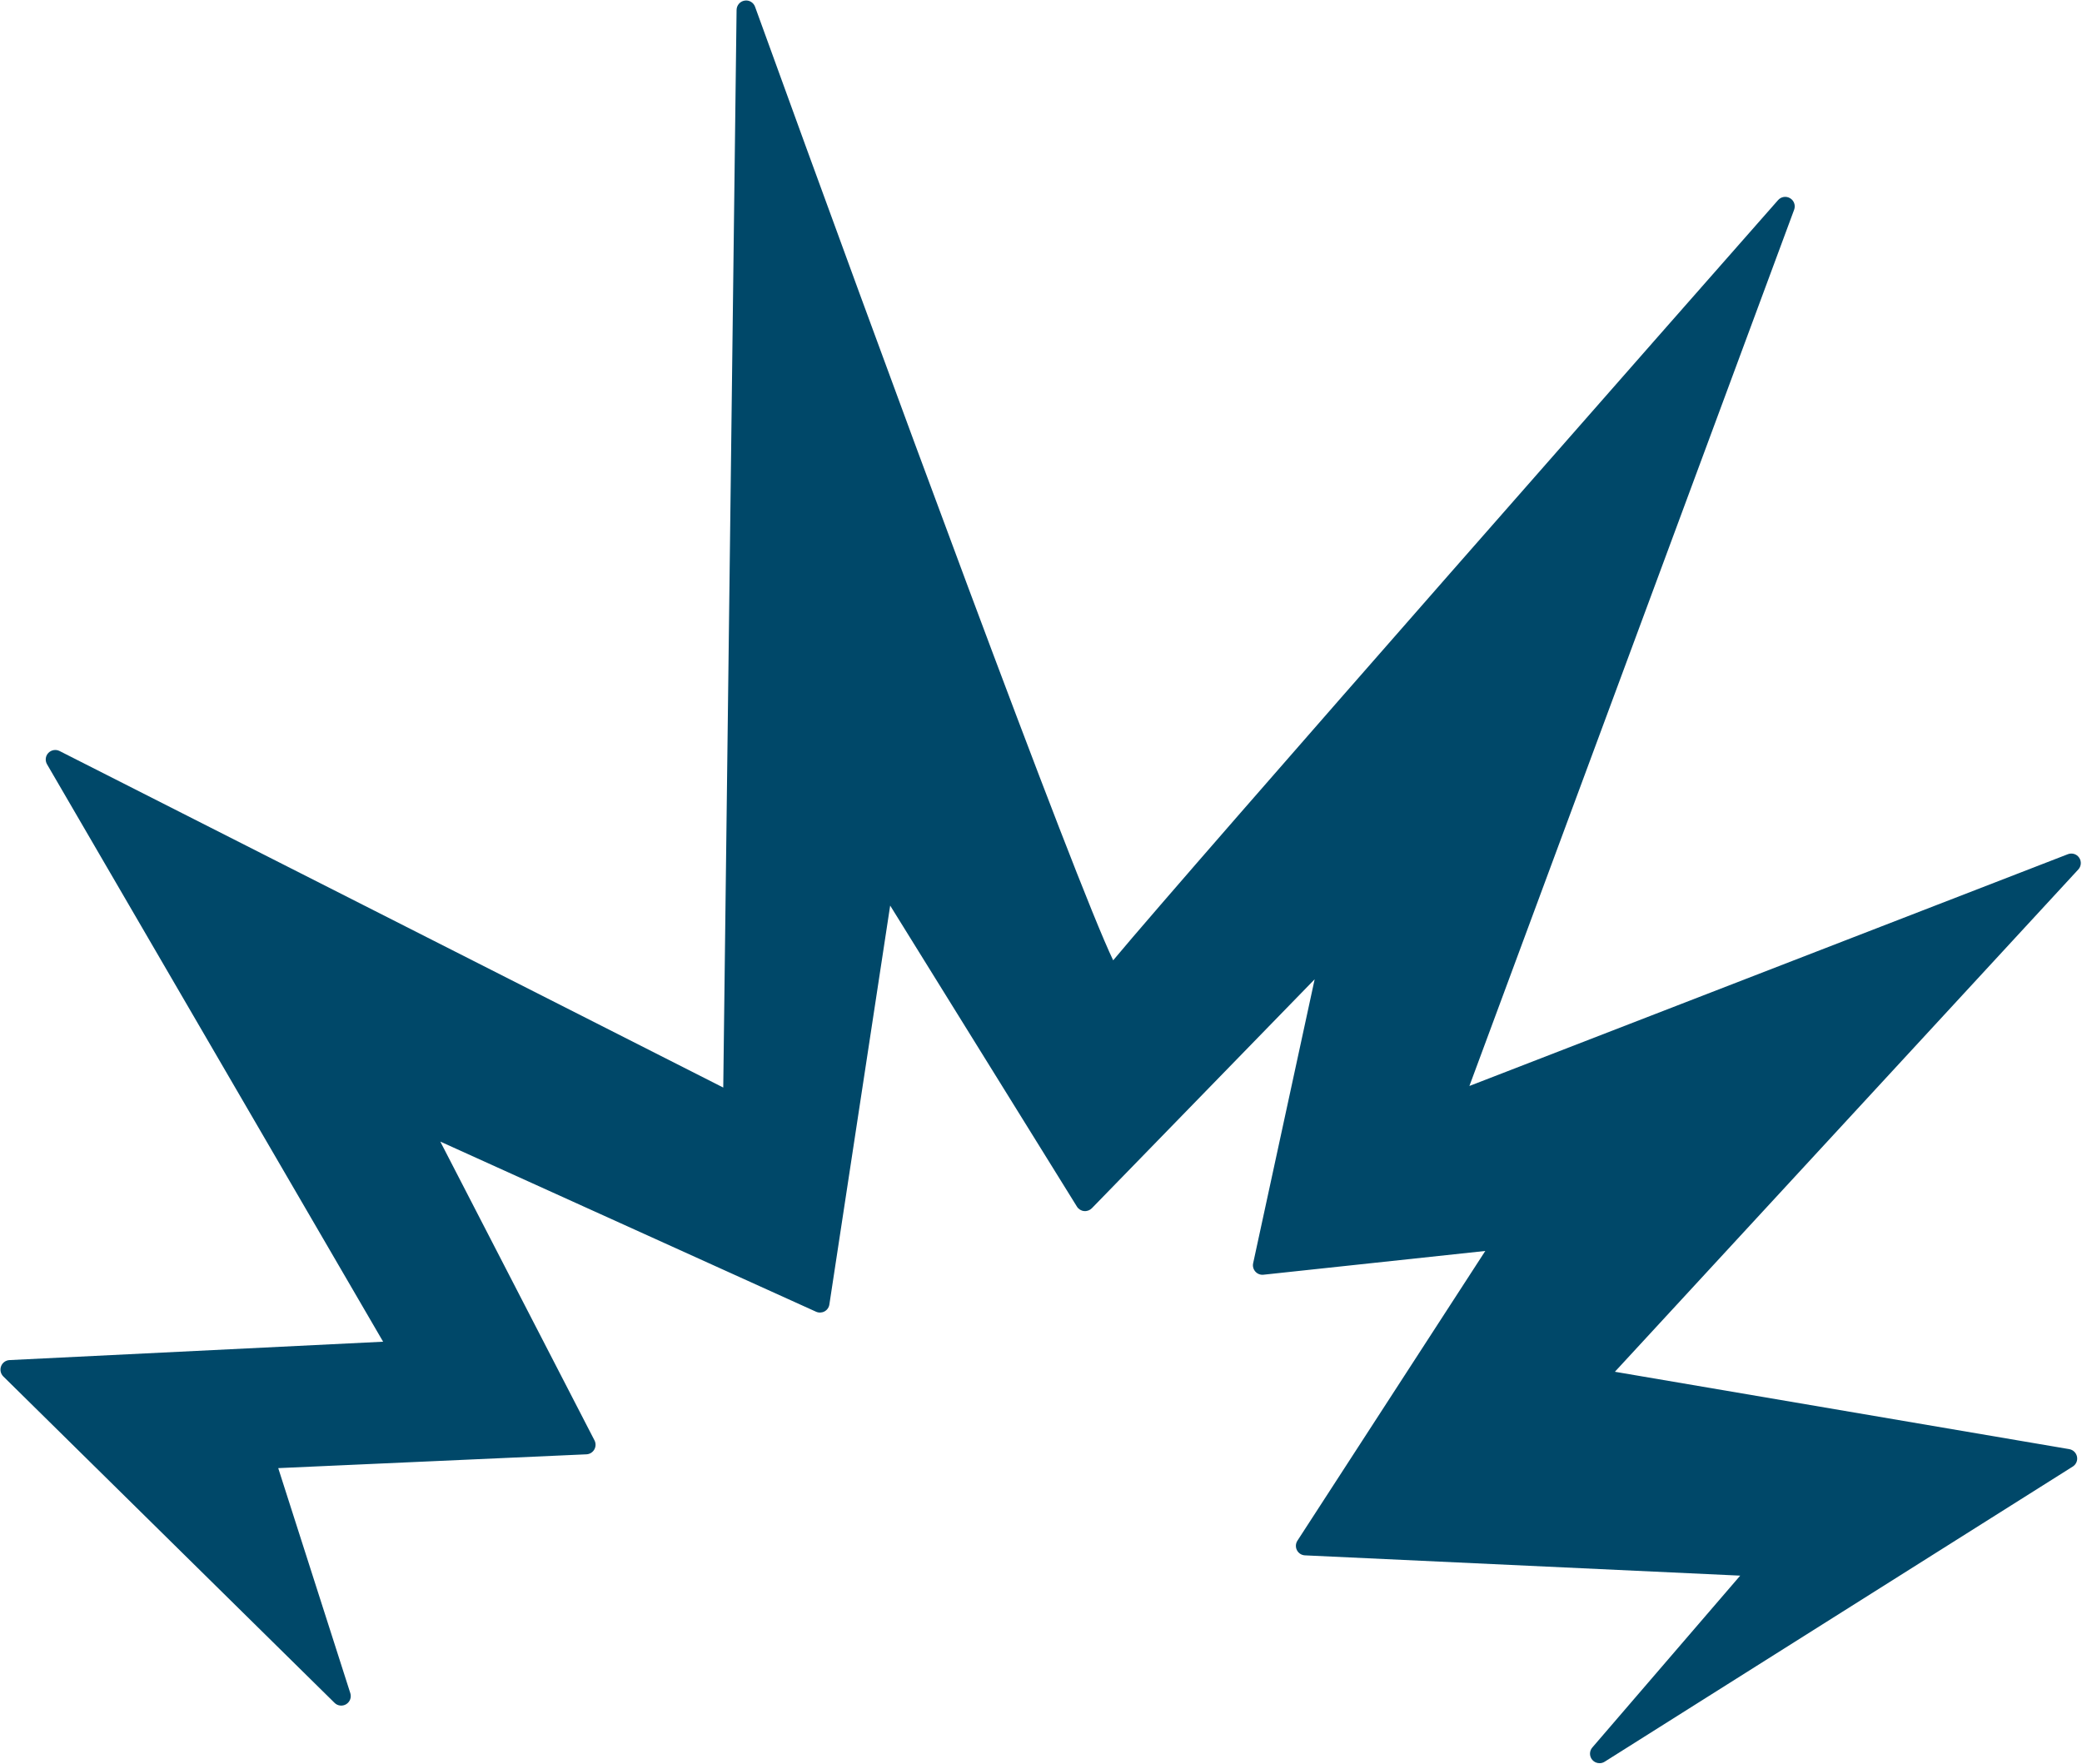 <?xml version="1.0" encoding="UTF-8" standalone="no"?><svg xmlns="http://www.w3.org/2000/svg" xmlns:xlink="http://www.w3.org/1999/xlink" fill="#004869" height="370.4" preserveAspectRatio="xMidYMid meet" version="1" viewBox="-0.1 -0.1 437.3 370.4" width="437.3" zoomAndPan="magnify"><g id="change1_1"><path d="M434.24,179.3l-125.71,48.68l68.21-184.04c0.33-0.9-0.02-1.92-0.85-2.41c-0.83-0.5-1.89-0.33-2.53,0.4 C360.02,57.08,249.6,182.51,233.71,201.59C225.72,185,185.28,75.3,158.49,1.32c-0.33-0.91-1.26-1.46-2.21-1.29 c-0.95,0.16-1.65,0.98-1.67,1.95l-2.8,226.33l-139.4-70.68c-0.79-0.4-1.75-0.23-2.36,0.41s-0.72,1.61-0.27,2.38l70.59,121.27 L1.9,285.55c-0.79,0.04-1.49,0.54-1.77,1.29s-0.1,1.58,0.46,2.14l69.58,68.56c0.65,0.65,1.67,0.76,2.45,0.28 c0.78-0.48,1.14-1.44,0.86-2.31l-15.14-47.27l64.74-2.9c0.68-0.03,1.3-0.41,1.64-1c0.34-0.59,0.36-1.31,0.05-1.92l-32.39-62.76 l78.92,35.73c0.57,0.26,1.23,0.23,1.78-0.06c0.55-0.3,0.93-0.84,1.02-1.46l12.77-83.78l39.23,63.23c0.32,0.52,0.87,0.87,1.48,0.93 c0.61,0.07,1.22-0.15,1.65-0.59l46.8-48.09l-12.92,59.64c-0.14,0.63,0.04,1.28,0.47,1.76c0.43,0.48,1.06,0.72,1.7,0.65l46.59-4.99 l-39.46,60.85c-0.39,0.6-0.43,1.36-0.1,2c0.33,0.64,0.97,1.05,1.69,1.08l91.41,4.26l-31.06,36.09c-0.65,0.75-0.65,1.86,0,2.61 c0.39,0.46,0.95,0.69,1.52,0.69c0.37,0,0.74-0.1,1.07-0.31l98.32-61.99c0.7-0.44,1.06-1.27,0.89-2.08s-0.81-1.44-1.63-1.58 l-95.43-16.25l97.33-105.49c0.63-0.68,0.71-1.71,0.18-2.48C436.09,179.27,435.11,178.97,434.24,179.3z"/></g></svg>
